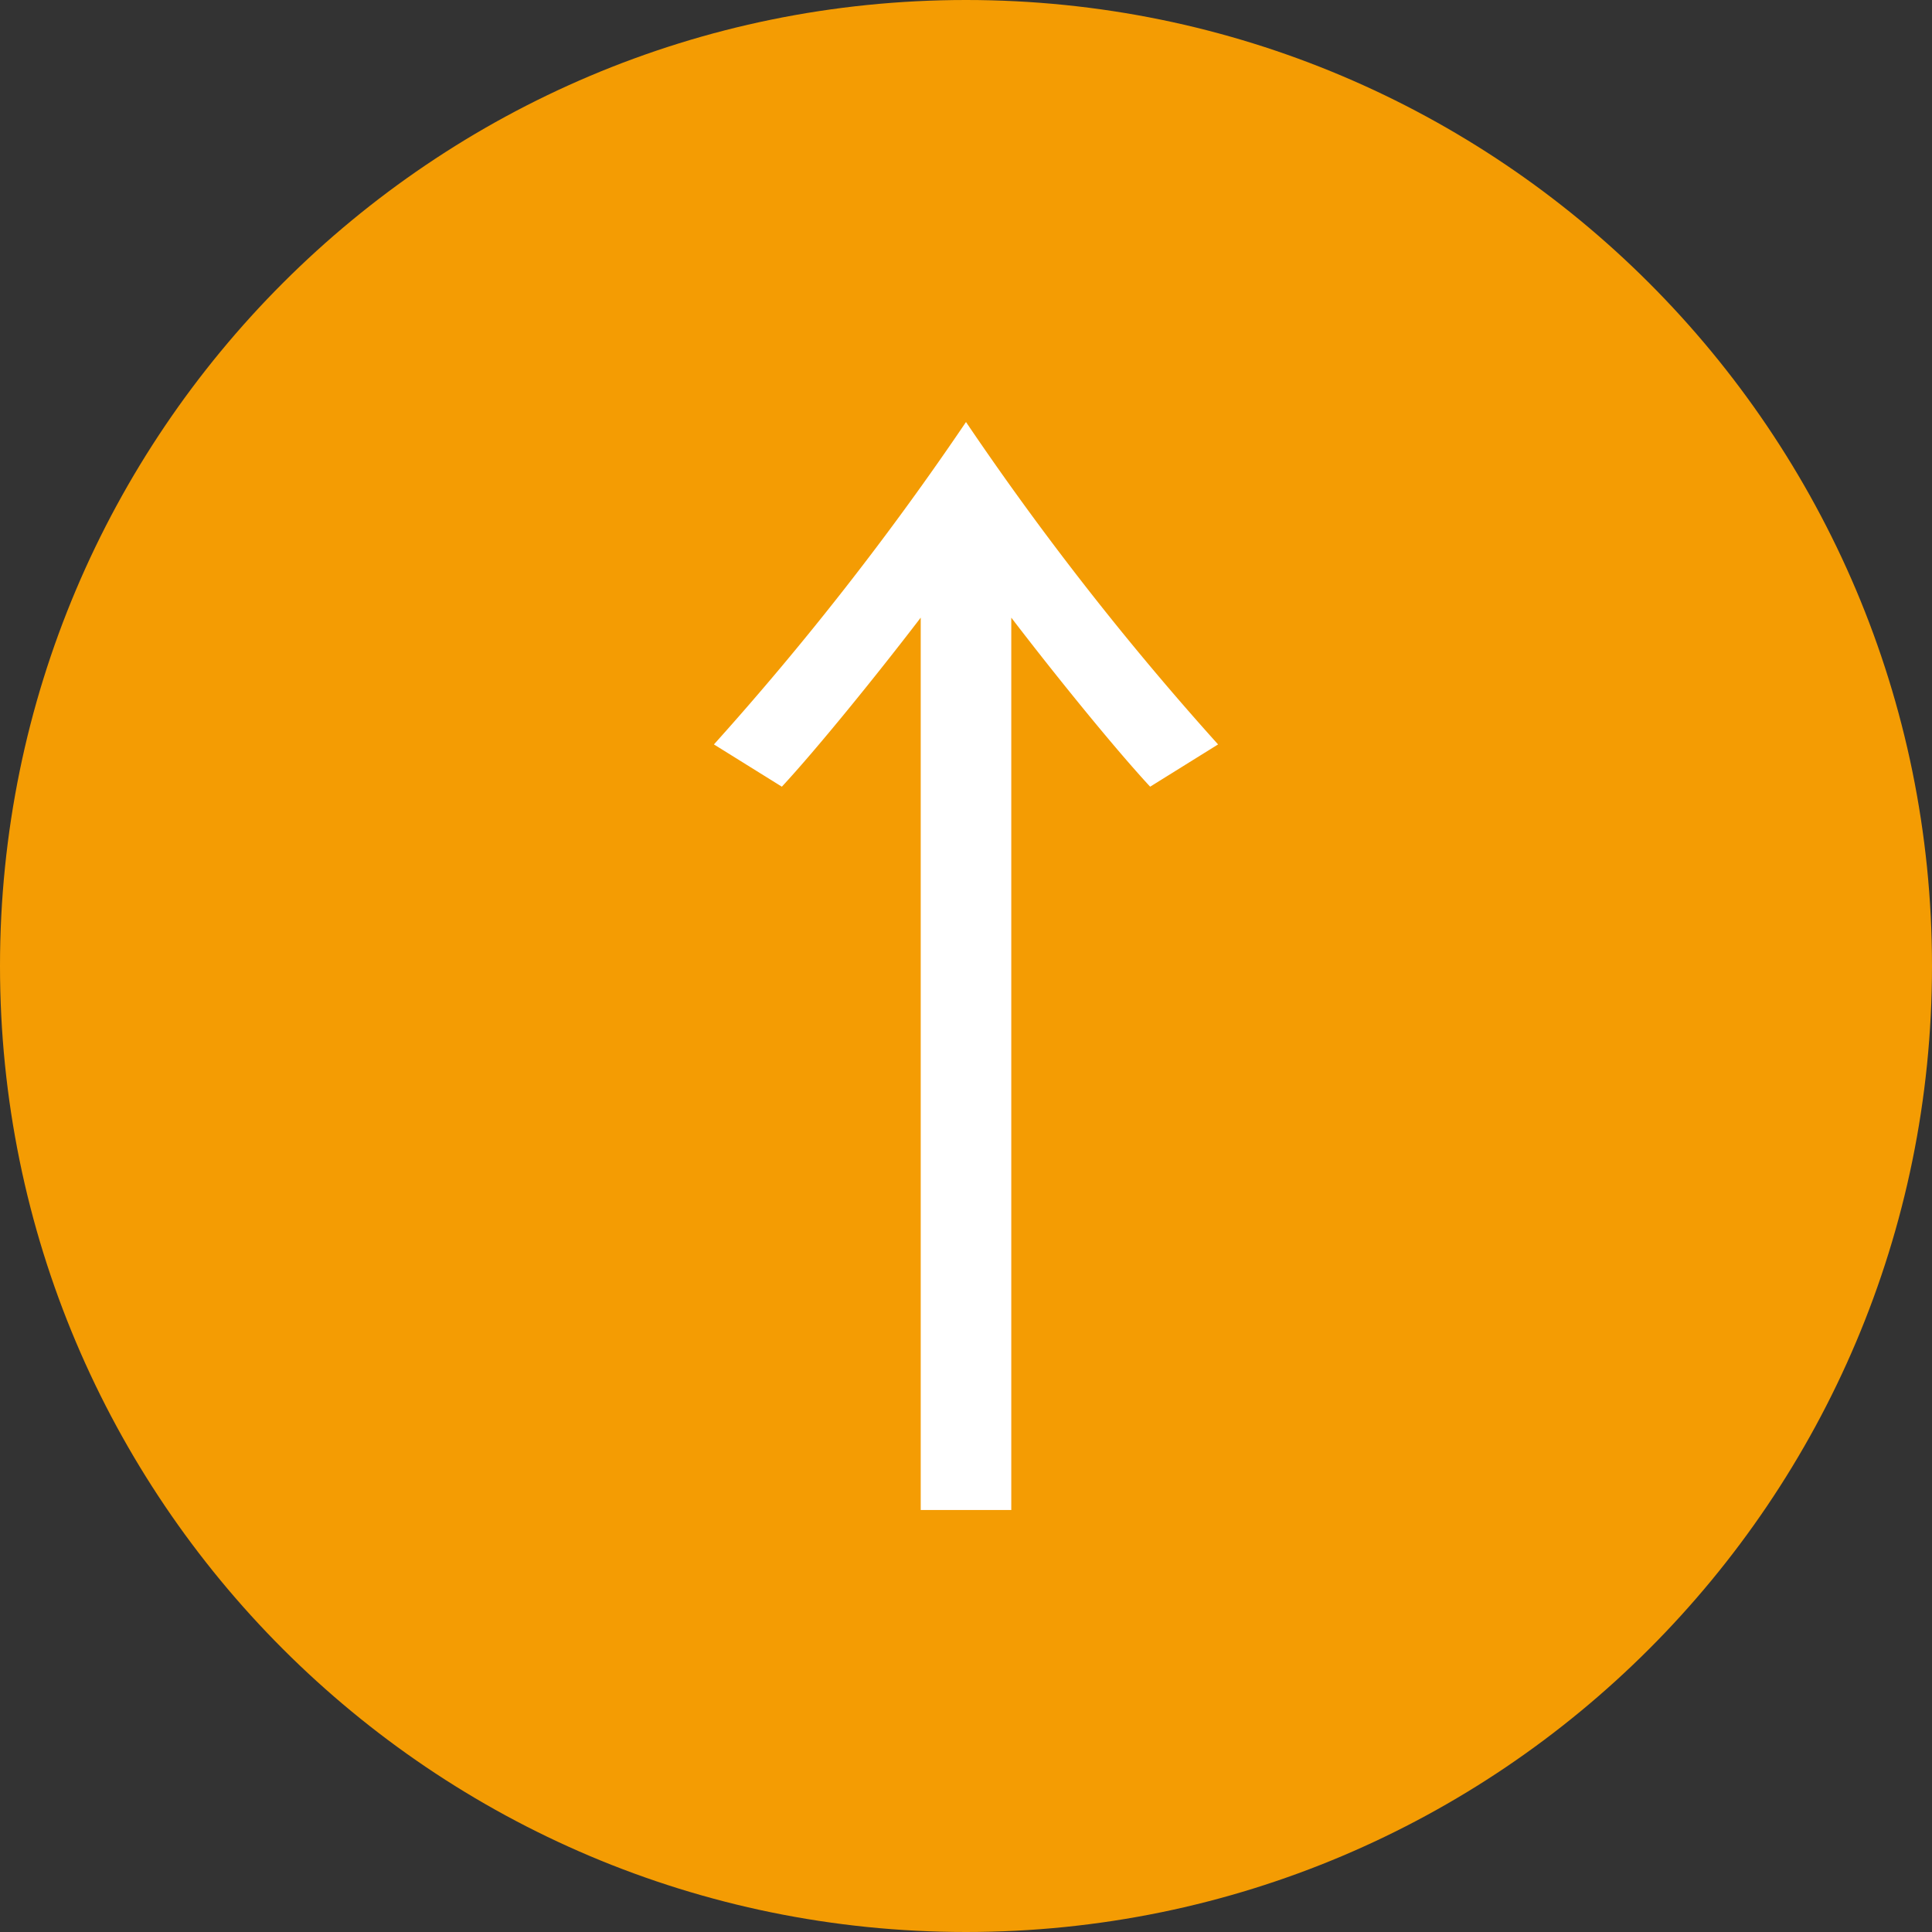 <svg xmlns="http://www.w3.org/2000/svg" viewBox="0 0 512 512"><rect x="0" y="0" width="512" height="512" fill="#333333" stroke="none"/><defs><style>.a{fill:#f49c03;}.b{fill:#fff;}</style></defs><title>icon_totop</title><path class="a" d="M256,0C114.62,0,0,114.62,0,256S114.62,512,256,512,512,397.38,512,256,397.38,0,256,0Z" transform="translate(0 0)"/><path class="b" d="M304.8,208.48c-9.2-9.92-24.8-29.12-36.8-44.8V400.16H244V163.68c-12,15.68-27.6,34.88-36.8,44.8l-18-11.2A790.73,790.73,0,0,0,256,111.84a784.35,784.35,0,0,0,66.8,85.44Z" transform="translate(0 0)"/></svg>
